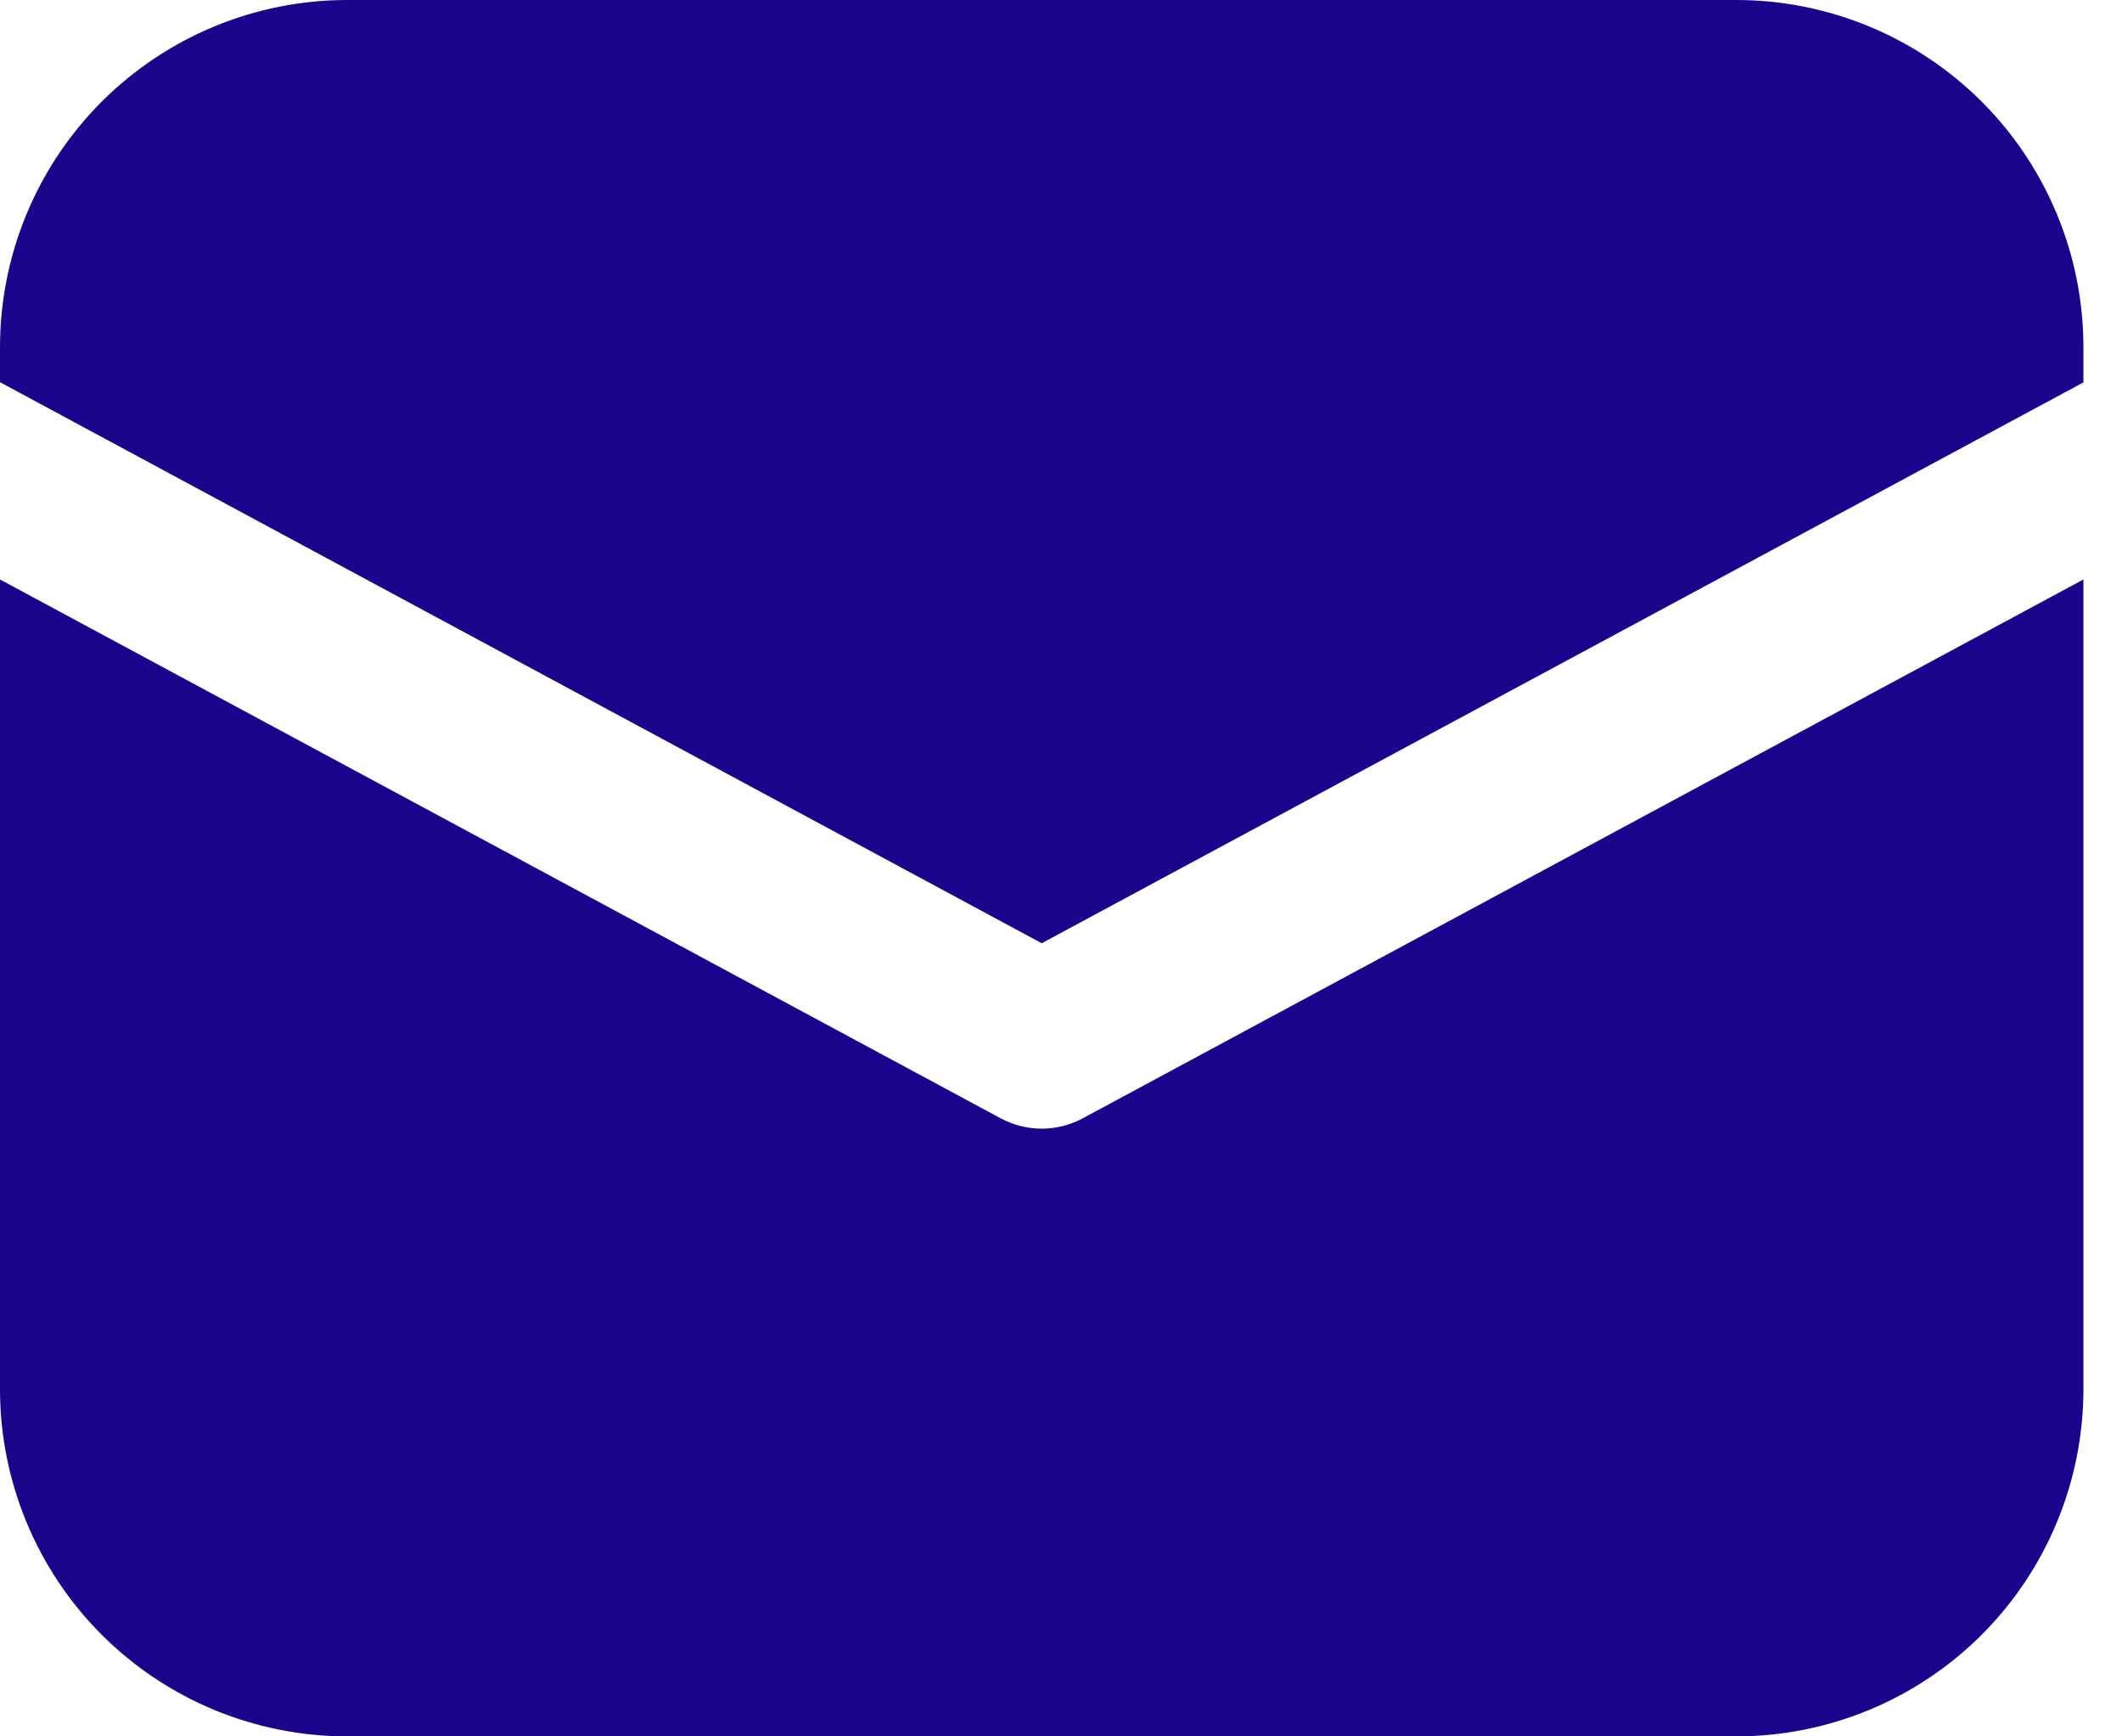 <svg width="22" height="18" viewBox="0 0 22 18" fill="none" xmlns="http://www.w3.org/2000/svg">
<path d="M3.6 0C2.645 0 1.73 0.379 1.054 1.054C0.379 1.73 0 2.645 0 3.6V3.962L10.8 9.778L21.6 3.964V3.6C21.6 2.645 21.221 1.73 20.546 1.054C19.87 0.379 18.955 0 18 0H3.6ZM21.6 6.007L11.227 11.592C11.095 11.663 10.949 11.7 10.8 11.7C10.651 11.7 10.505 11.663 10.373 11.592L0 6.007V14.4C0 15.355 0.379 16.27 1.054 16.946C1.73 17.621 2.645 18 3.6 18H18C18.955 18 19.87 17.621 20.546 16.946C21.221 16.27 21.6 15.355 21.6 14.4V6.007Z" fill="#18058B"/>
</svg>
